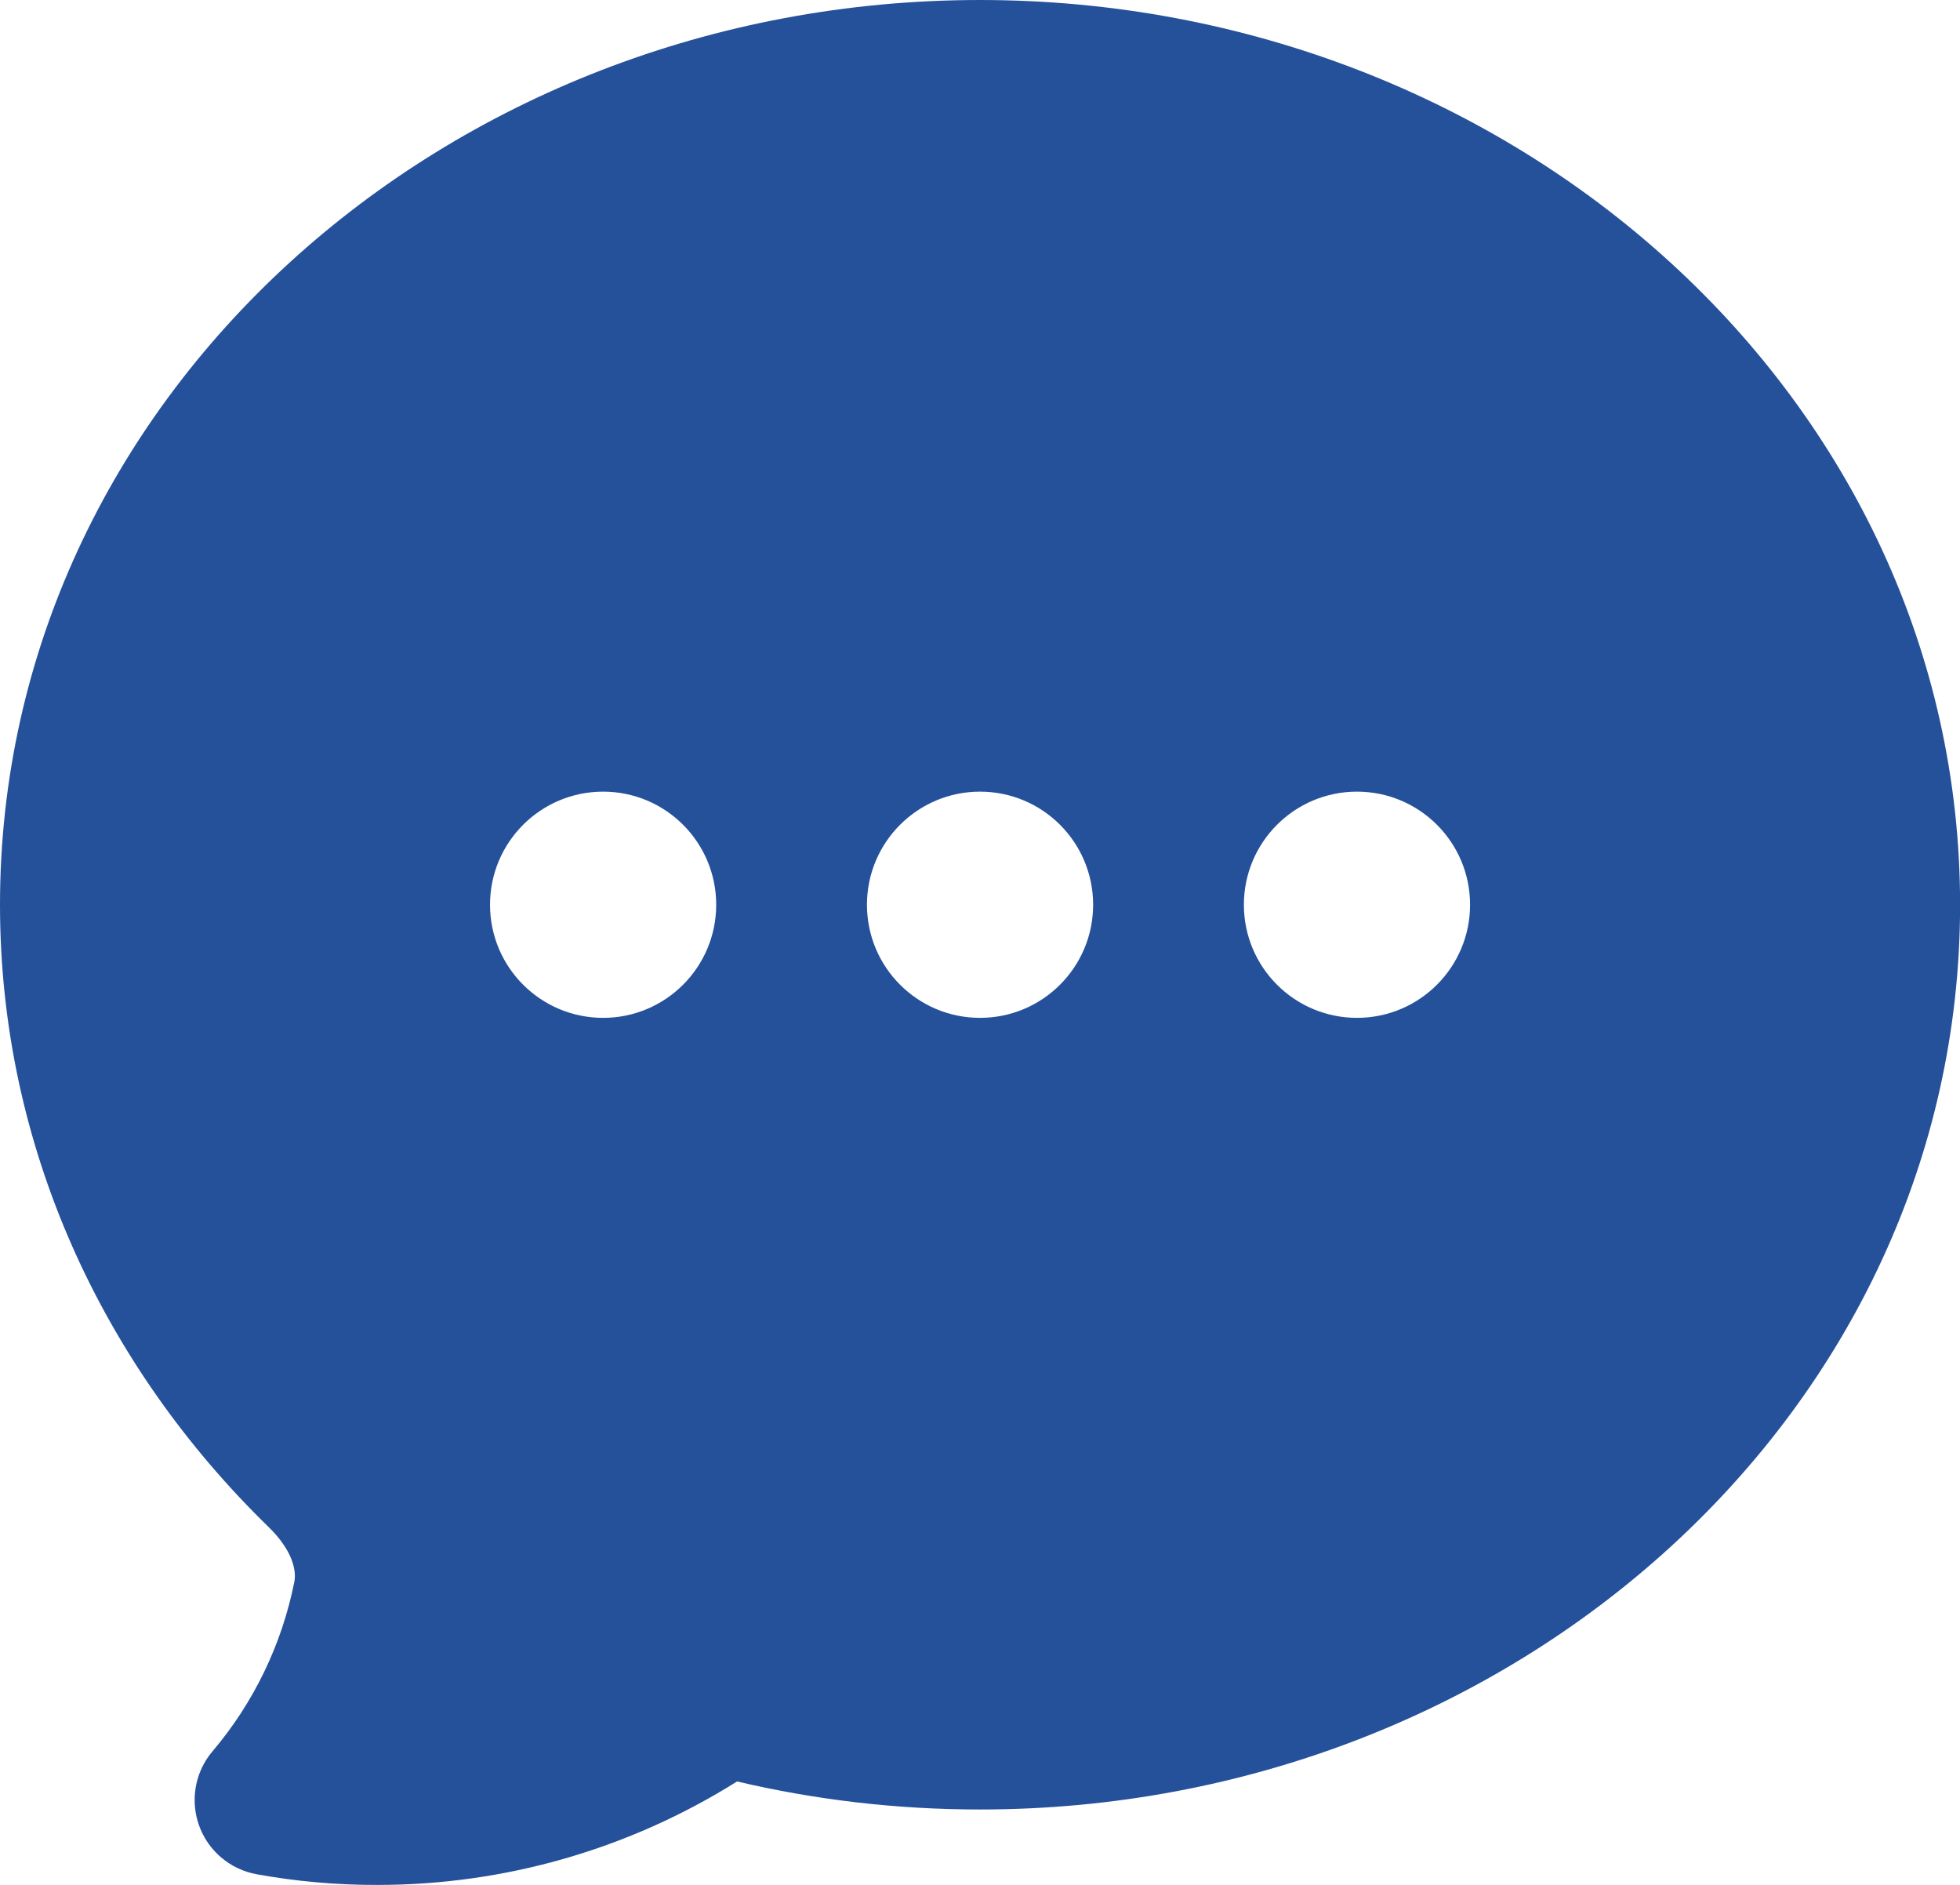 <?xml version="1.0" encoding="UTF-8"?>
<svg id="Calque_2" data-name="Calque 2" xmlns="http://www.w3.org/2000/svg" viewBox="0 0 229.99 221.15">
  <defs>
    <style>
      .cls-1 {
        fill: #25519b;
        fill-rule: evenodd;
      }
    </style>
  </defs>
  <g id="Calque_1-2" data-name="Calque 1">
    <path class="cls-1" d="M30.12,219.9c4.66.84,9.38,1.26,14.11,1.25,14.95.02,29.6-4.19,42.26-12.14,9.13,2.15,18.68,3.29,28.51,3.29,62.77,0,115-46.82,115-106.15S177.77,0,115,0,0,46.82,0,106.15c0,28.41,12.09,54.1,31.54,73.03,2.74,2.67,3.27,5.05,3,6.4-1.46,7.34-4.76,14.18-9.6,19.89-3.16,3.73-2.7,9.31,1.03,12.47,1.19,1.01,2.62,1.68,4.16,1.96ZM70.77,92.88c-7.33,0-13.27,5.94-13.27,13.27s5.94,13.27,13.27,13.27,13.27-5.94,13.27-13.27-5.94-13.27-13.27-13.27ZM101.73,106.15c0-7.33,5.94-13.27,13.27-13.27s13.27,5.94,13.27,13.27-5.94,13.27-13.27,13.27-13.27-5.94-13.27-13.27h0ZM159.23,92.88c-7.33,0-13.27,5.94-13.27,13.27s5.94,13.27,13.27,13.27,13.27-5.94,13.27-13.27-5.94-13.27-13.27-13.27Z"/>
  </g>
</svg>